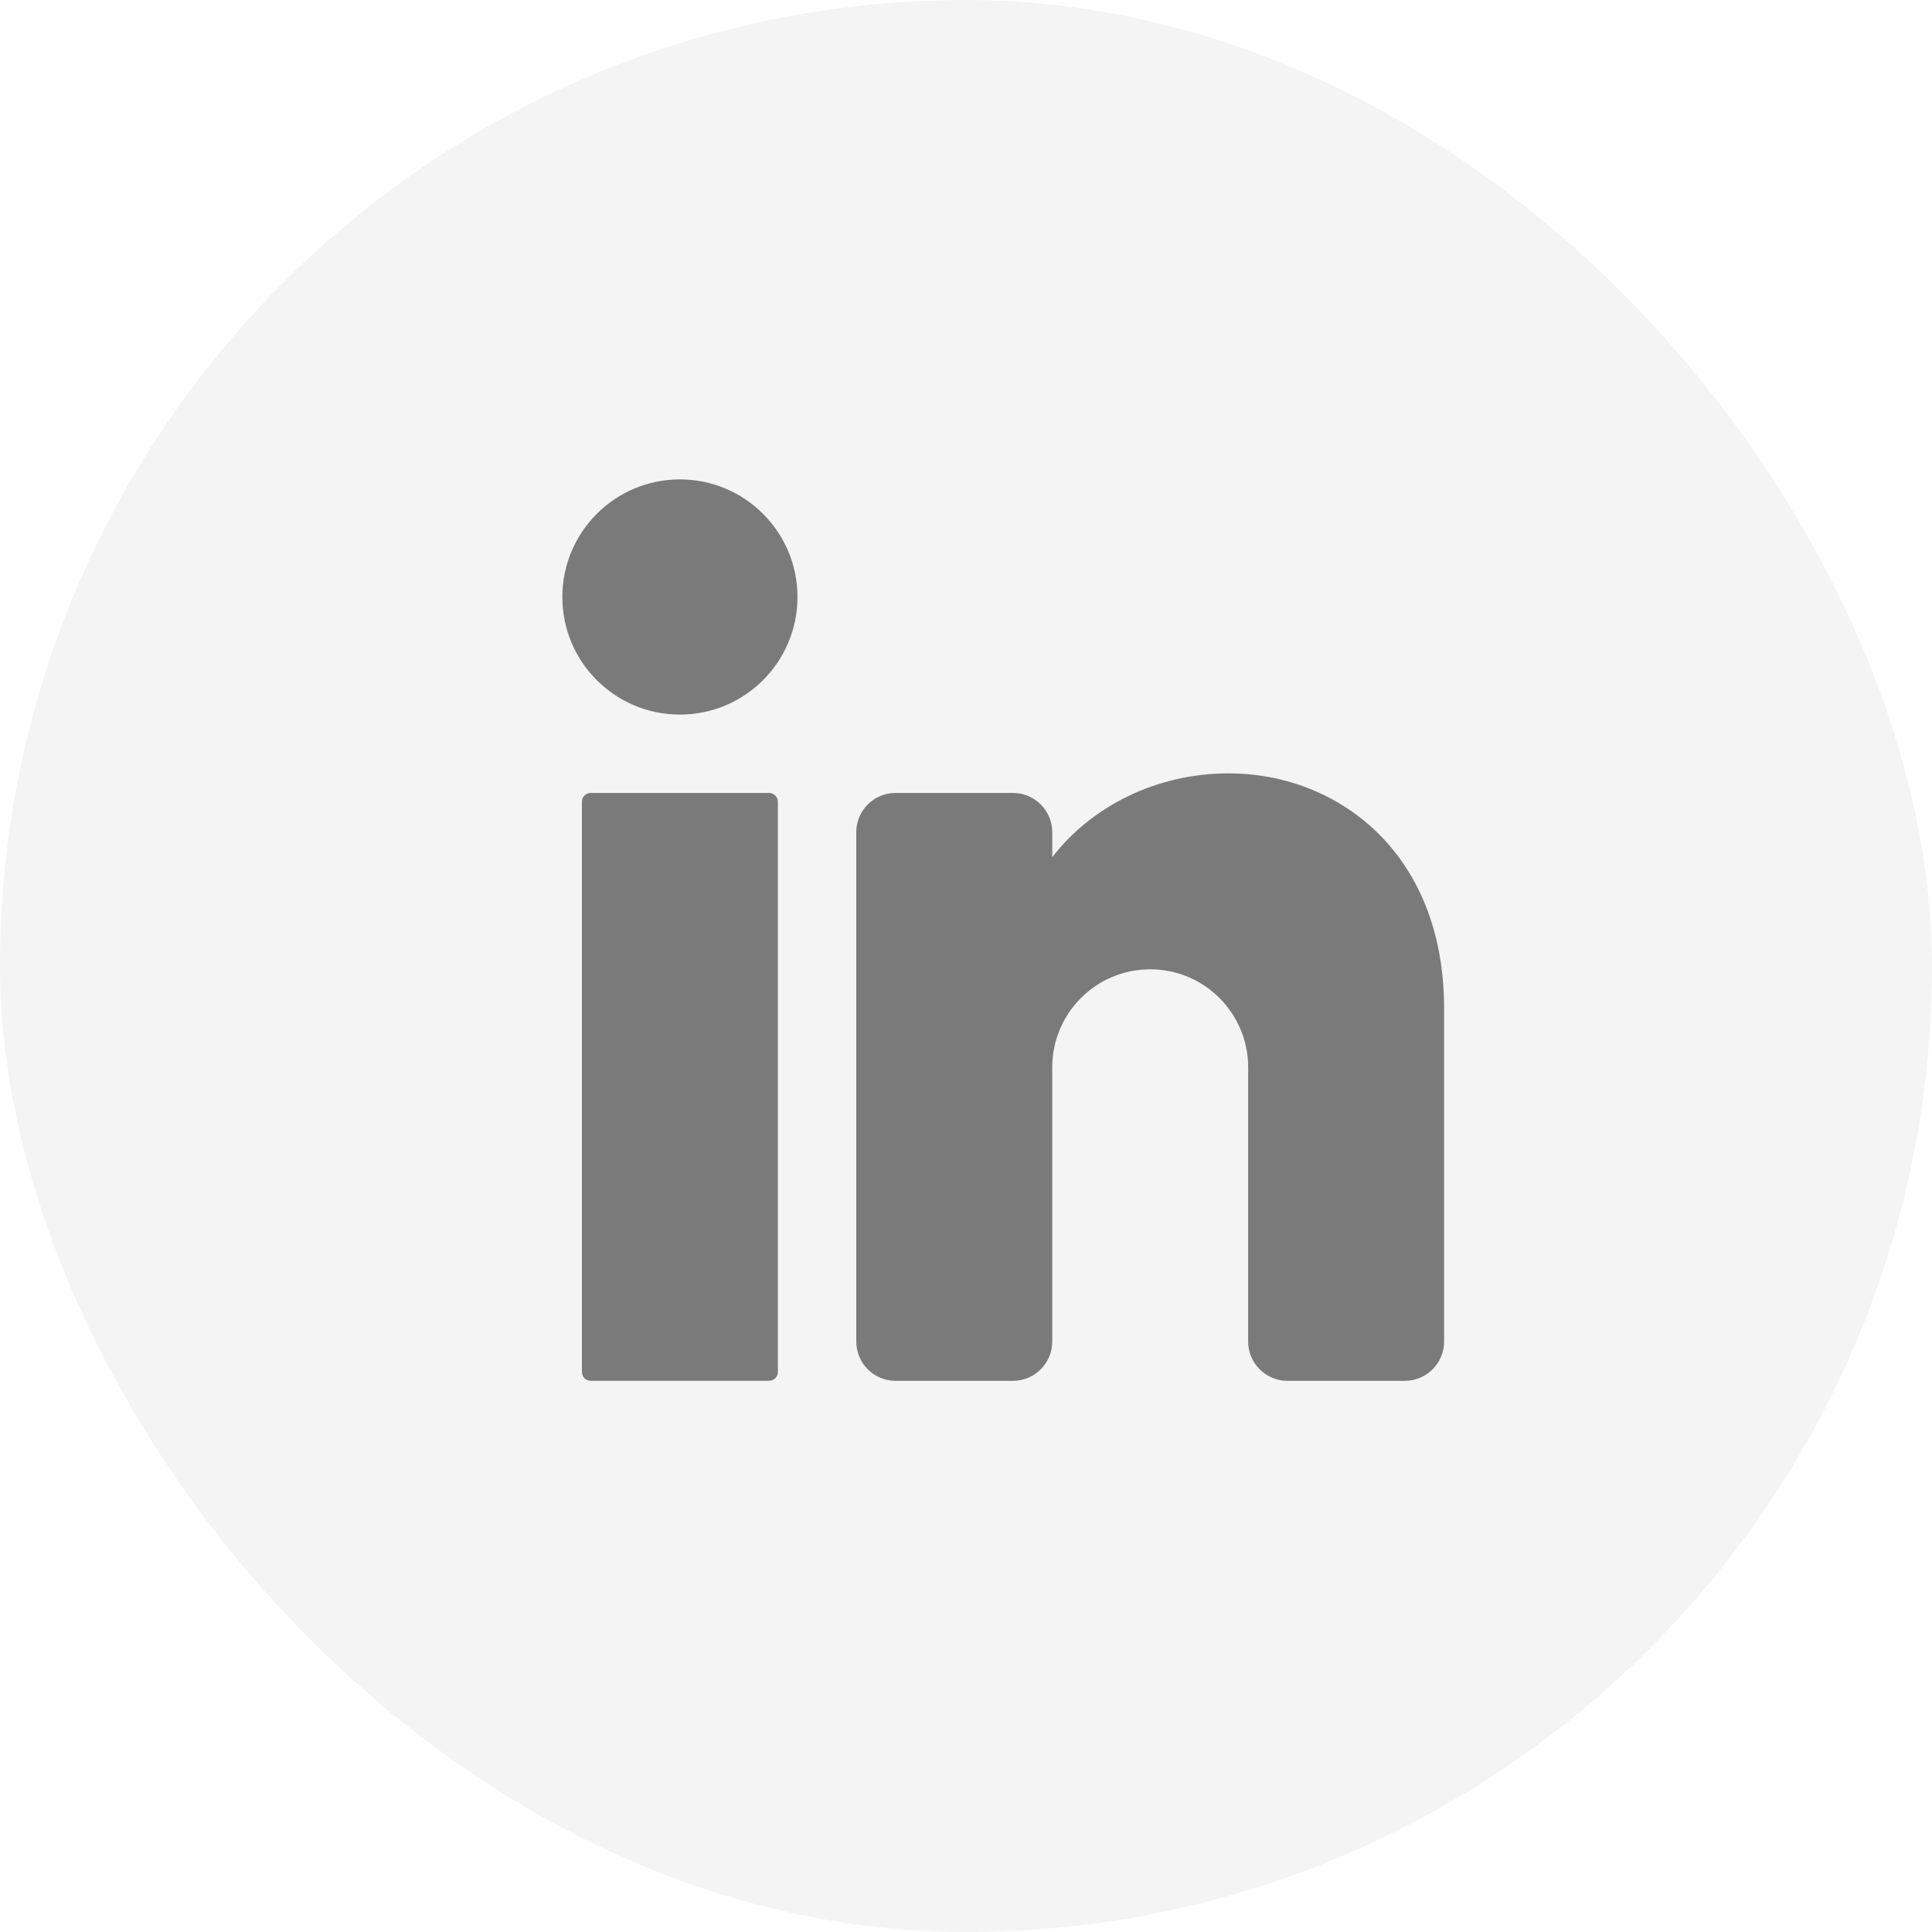 <svg width="45" height="45" viewBox="0 0 45 45" fill="none" xmlns="http://www.w3.org/2000/svg">
<rect width="45" height="45" rx="22.5" fill="#747480" fill-opacity="0.08"/>
<path d="M15.836 16.644C17.349 16.644 18.575 15.418 18.575 13.905C18.575 12.393 17.349 11.166 15.836 11.166C14.324 11.166 13.098 12.393 13.098 13.905C13.098 15.418 14.324 16.644 15.836 16.644Z" fill="black" fill-opacity="0.5"/>
<path d="M17.914 18.469H13.758C13.645 18.469 13.554 18.561 13.554 18.674V31.957C13.554 32.07 13.645 32.161 13.758 32.161H17.914C18.026 32.161 18.118 32.07 18.118 31.957V18.674C18.118 18.561 18.026 18.469 17.914 18.469Z" fill="black" fill-opacity="0.5"/>
<path d="M33.636 23.49V31.249C33.636 31.751 33.225 32.162 32.723 32.162H29.985C29.483 32.162 29.072 31.751 29.072 31.249V24.859C29.072 23.599 28.05 22.577 26.79 22.577C25.531 22.577 24.509 23.599 24.509 24.859V31.249C24.509 31.751 24.098 32.162 23.596 32.162H20.857C20.355 32.162 19.944 31.751 19.944 31.249V19.381C19.944 18.88 20.355 18.469 20.857 18.469H23.596C24.098 18.469 24.509 18.88 24.509 19.381V19.966C25.422 18.783 26.933 18.013 28.616 18.013C31.135 18.013 33.636 19.838 33.636 23.49Z" fill="black" fill-opacity="0.5"/>
</svg>
